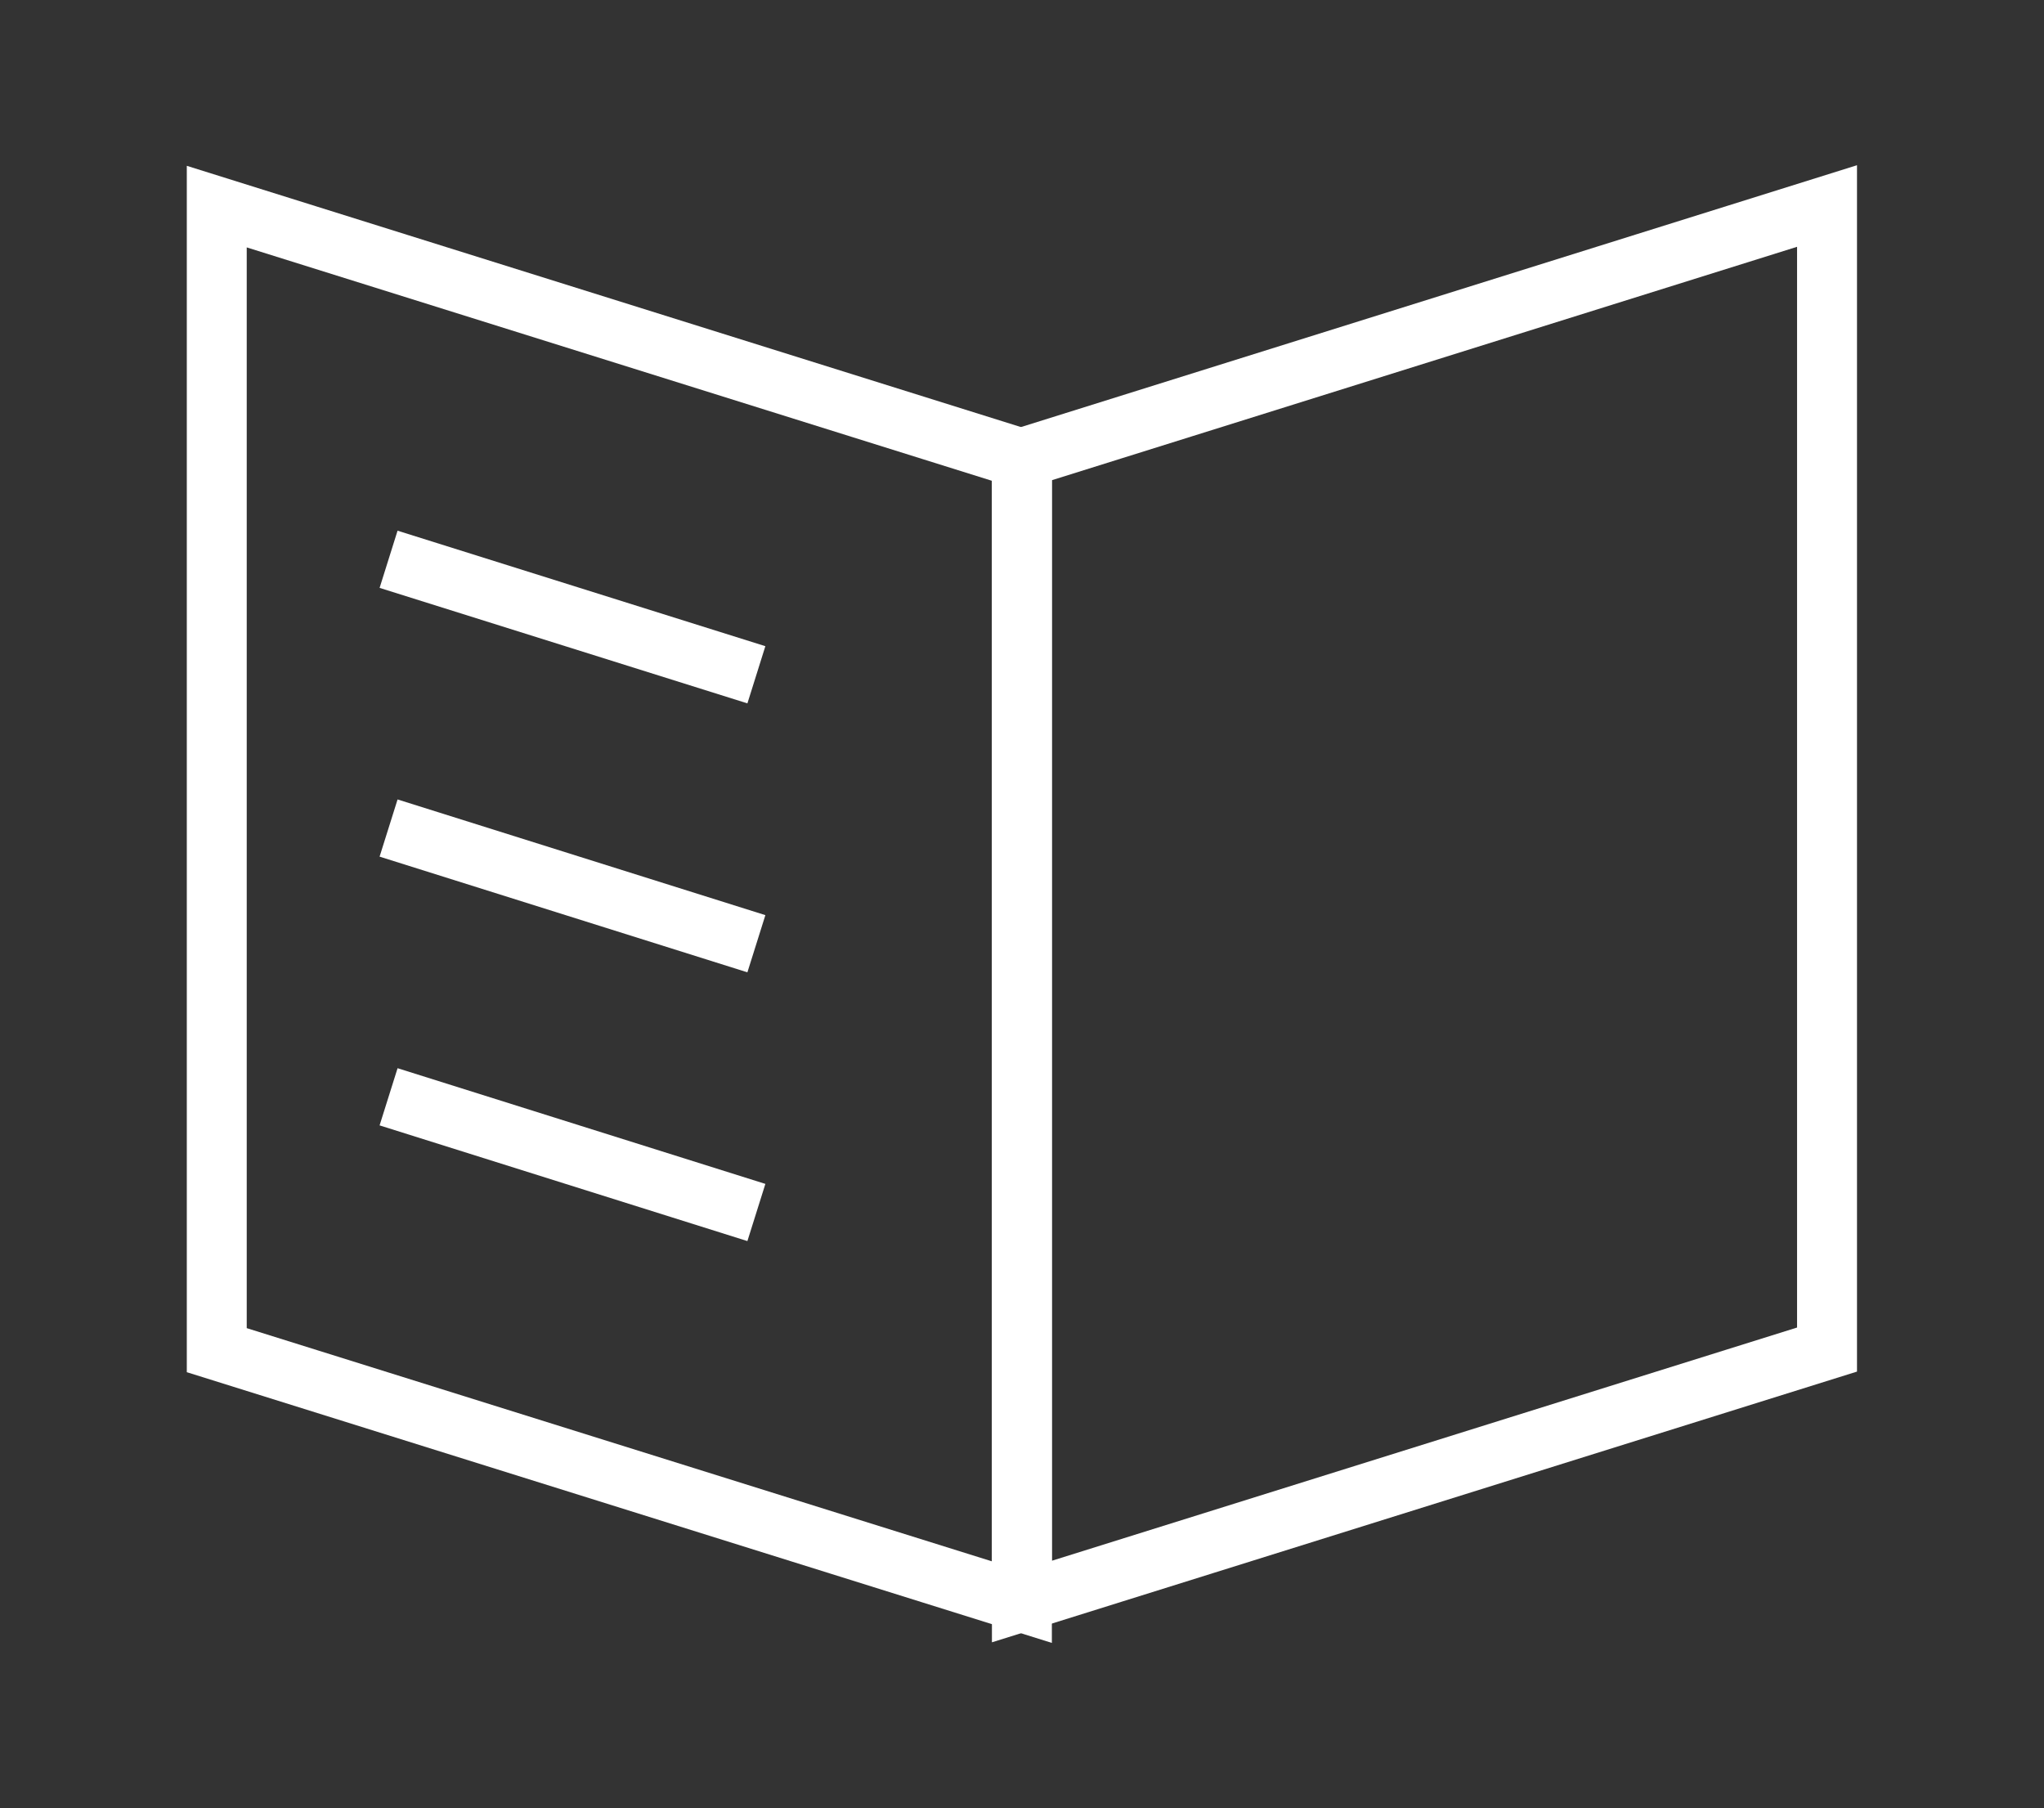 <?xml version="1.0" encoding="UTF-8"?> <svg xmlns="http://www.w3.org/2000/svg" viewBox="0 0 102.31 90.5"><rect x="0" y="0" width="102.31" height="90.5" fill="#333333" stroke="none"/> <defs> <style>.d{fill:none;stroke:#fff;stroke-miterlimit:10;stroke-width:3px;}</style> </defs> <g id="a"></g> <g id="b"> <g> <polygon class="d" points="91.45 67.54 51.15 80.15 51.15 22.93 91.45 10.31 91.45 67.54"></polygon> <polygon class="d" points="10.85 67.57 51.15 80.18 51.15 22.96 10.85 10.34 10.85 67.57"></polygon> <line class="d" x1="37.86" y1="33.77" x2="19.45" y2="27.99"></line> <line class="d" x1="37.86" y1="47.23" x2="19.45" y2="41.44"></line> <line class="d" x1="37.86" y1="60.68" x2="19.45" y2="54.89"></line> </g> </g> <g id="c"></g> </svg> 